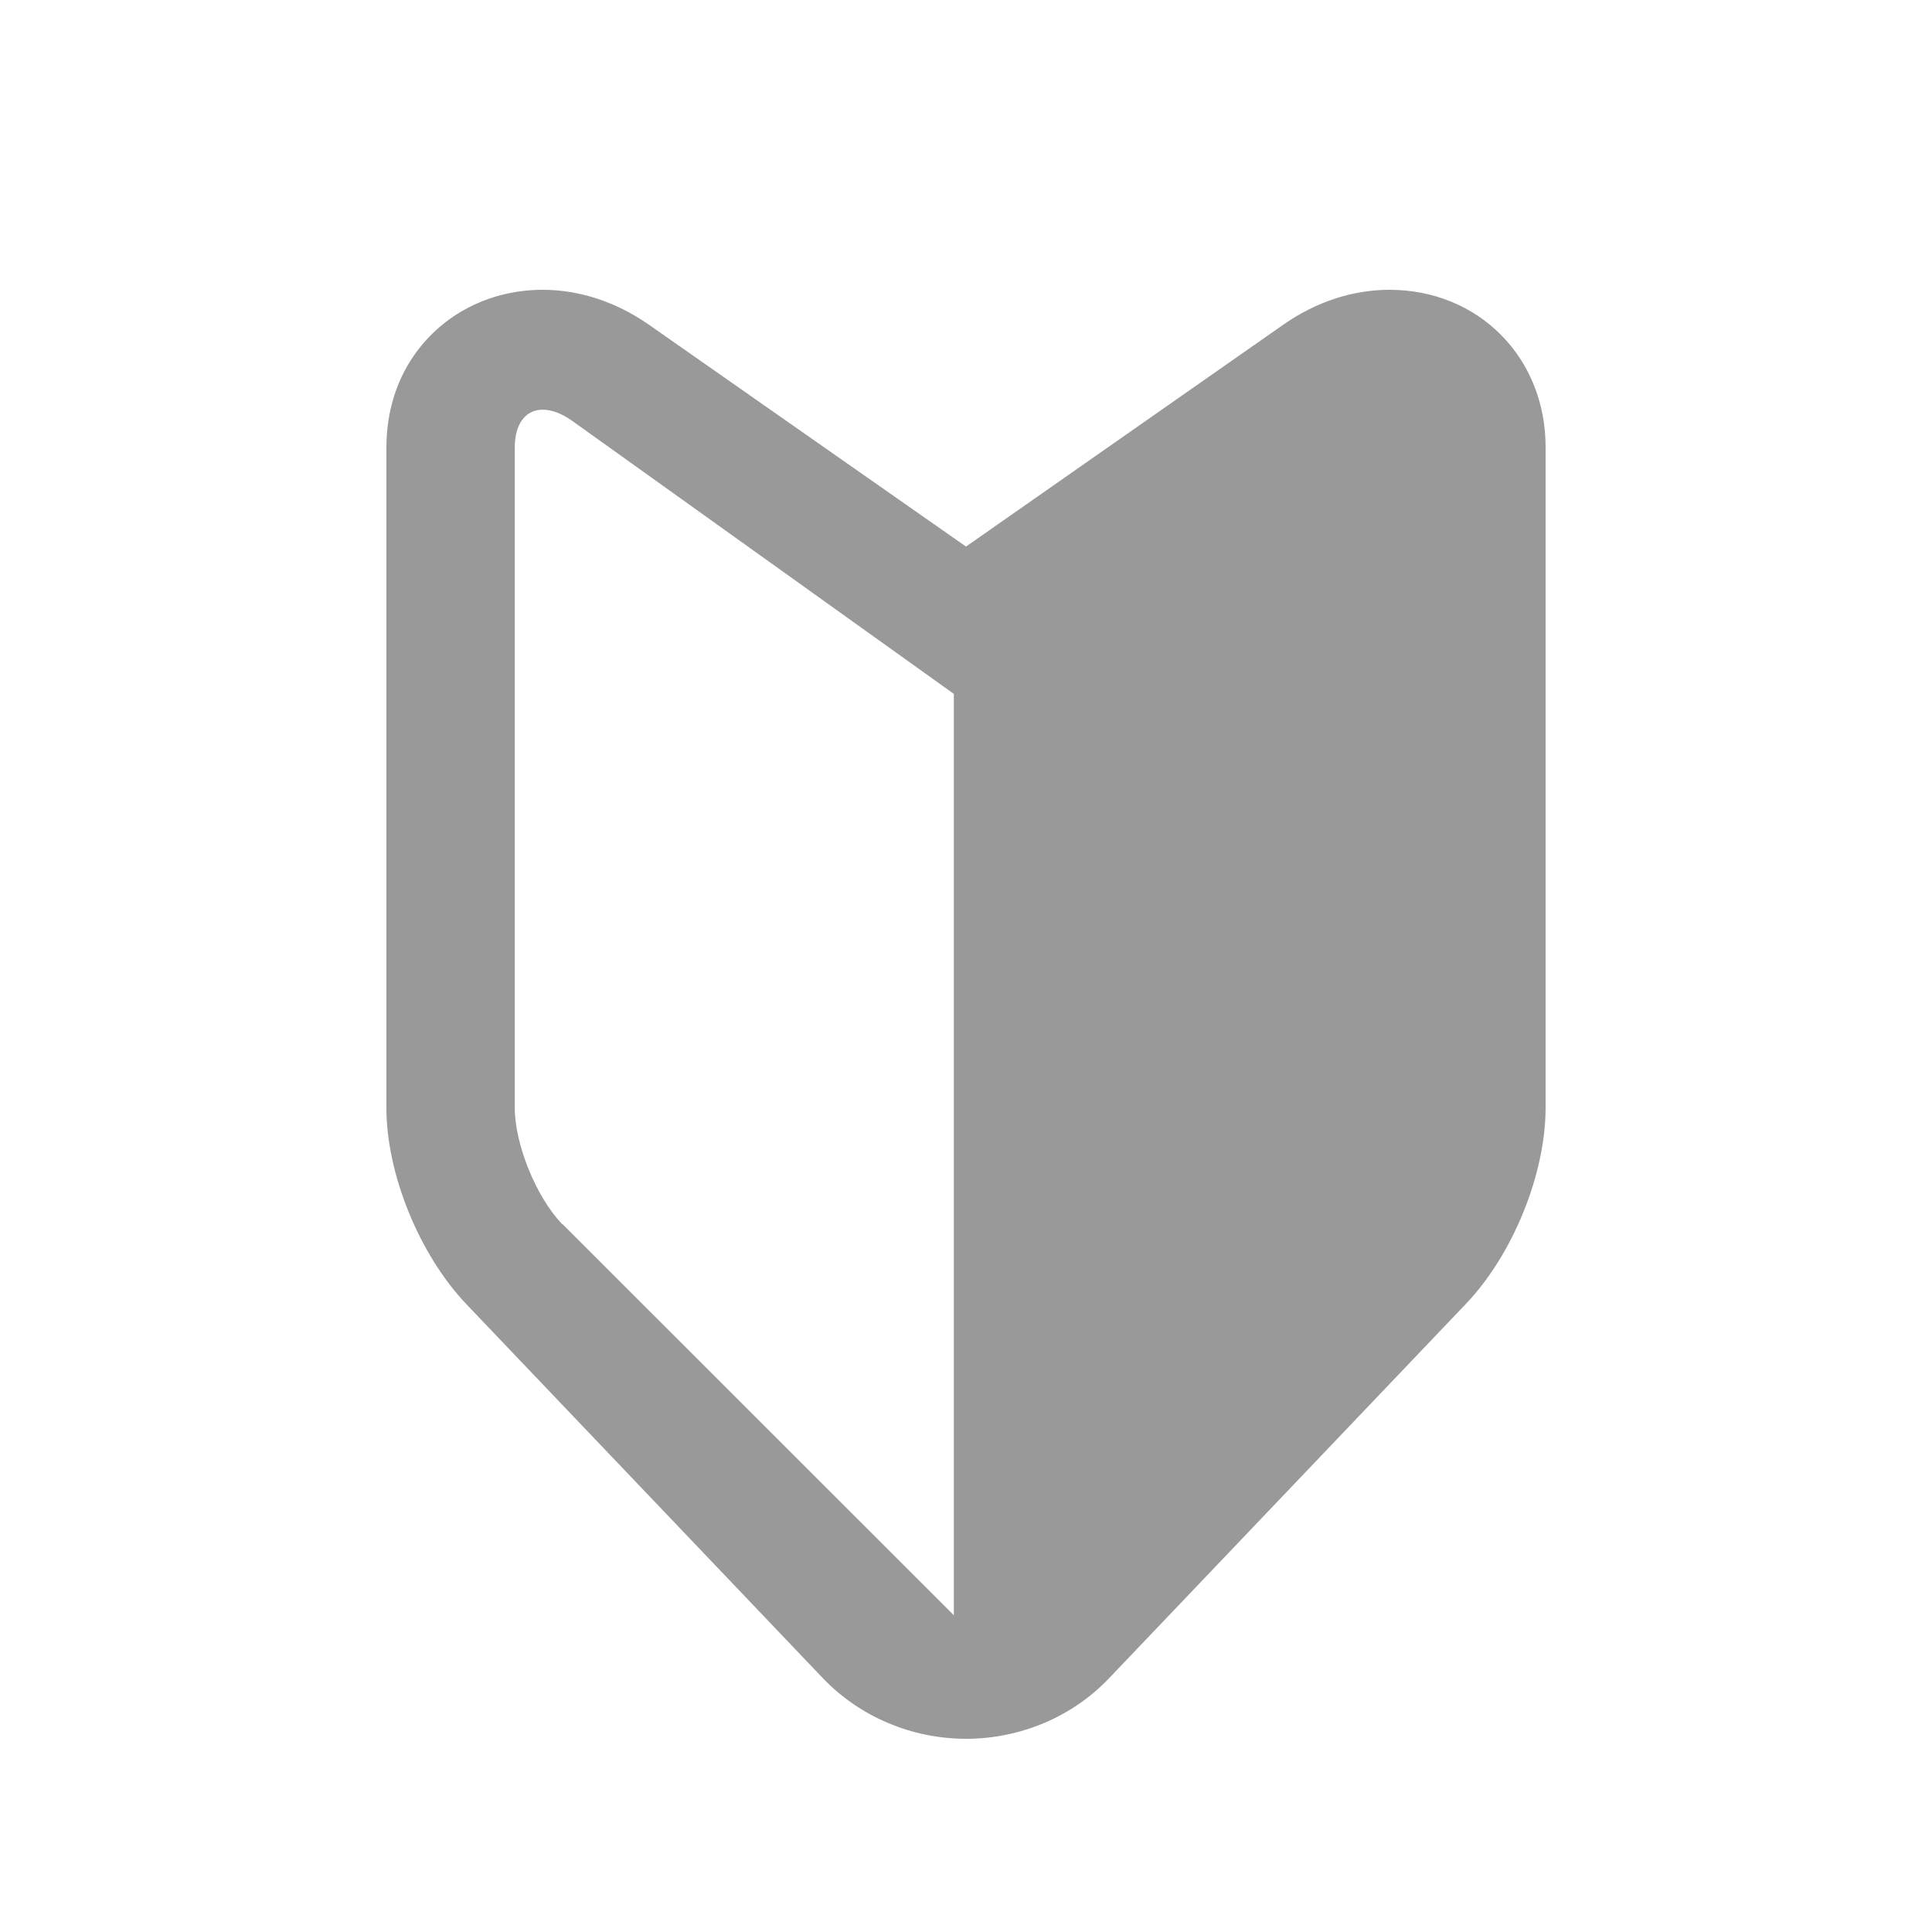 <svg width="20" height="20" viewBox="0 0 20 20" fill="none" xmlns="http://www.w3.org/2000/svg">
<path d="M14.384 3C14.002 3 13.622 3.125 13.285 3.361L10 5.658L6.717 3.361C6.378 3.125 5.998 3 5.618 3C5.101 3 4.63 3.226 4.328 3.621C4.112 3.902 4 4.252 4 4.634V11.468C4 12.153 4.341 12.989 4.828 13.501L8.517 17.371C8.897 17.77 9.438 18 10 18C10.562 18 11.103 17.772 11.483 17.371L15.172 13.501C15.661 12.99 16 12.153 16 11.468V4.632C16.002 3.701 15.306 3 14.384 3ZM5.82 12.673C5.55 12.391 5.329 11.847 5.329 11.468V4.632C5.329 4.381 5.446 4.241 5.618 4.241C5.707 4.241 5.81 4.277 5.921 4.355C5.921 4.355 9.337 6.798 9.874 7.183V16.721L5.822 12.671L5.82 12.673Z" fill="#999999"/>
</svg>
